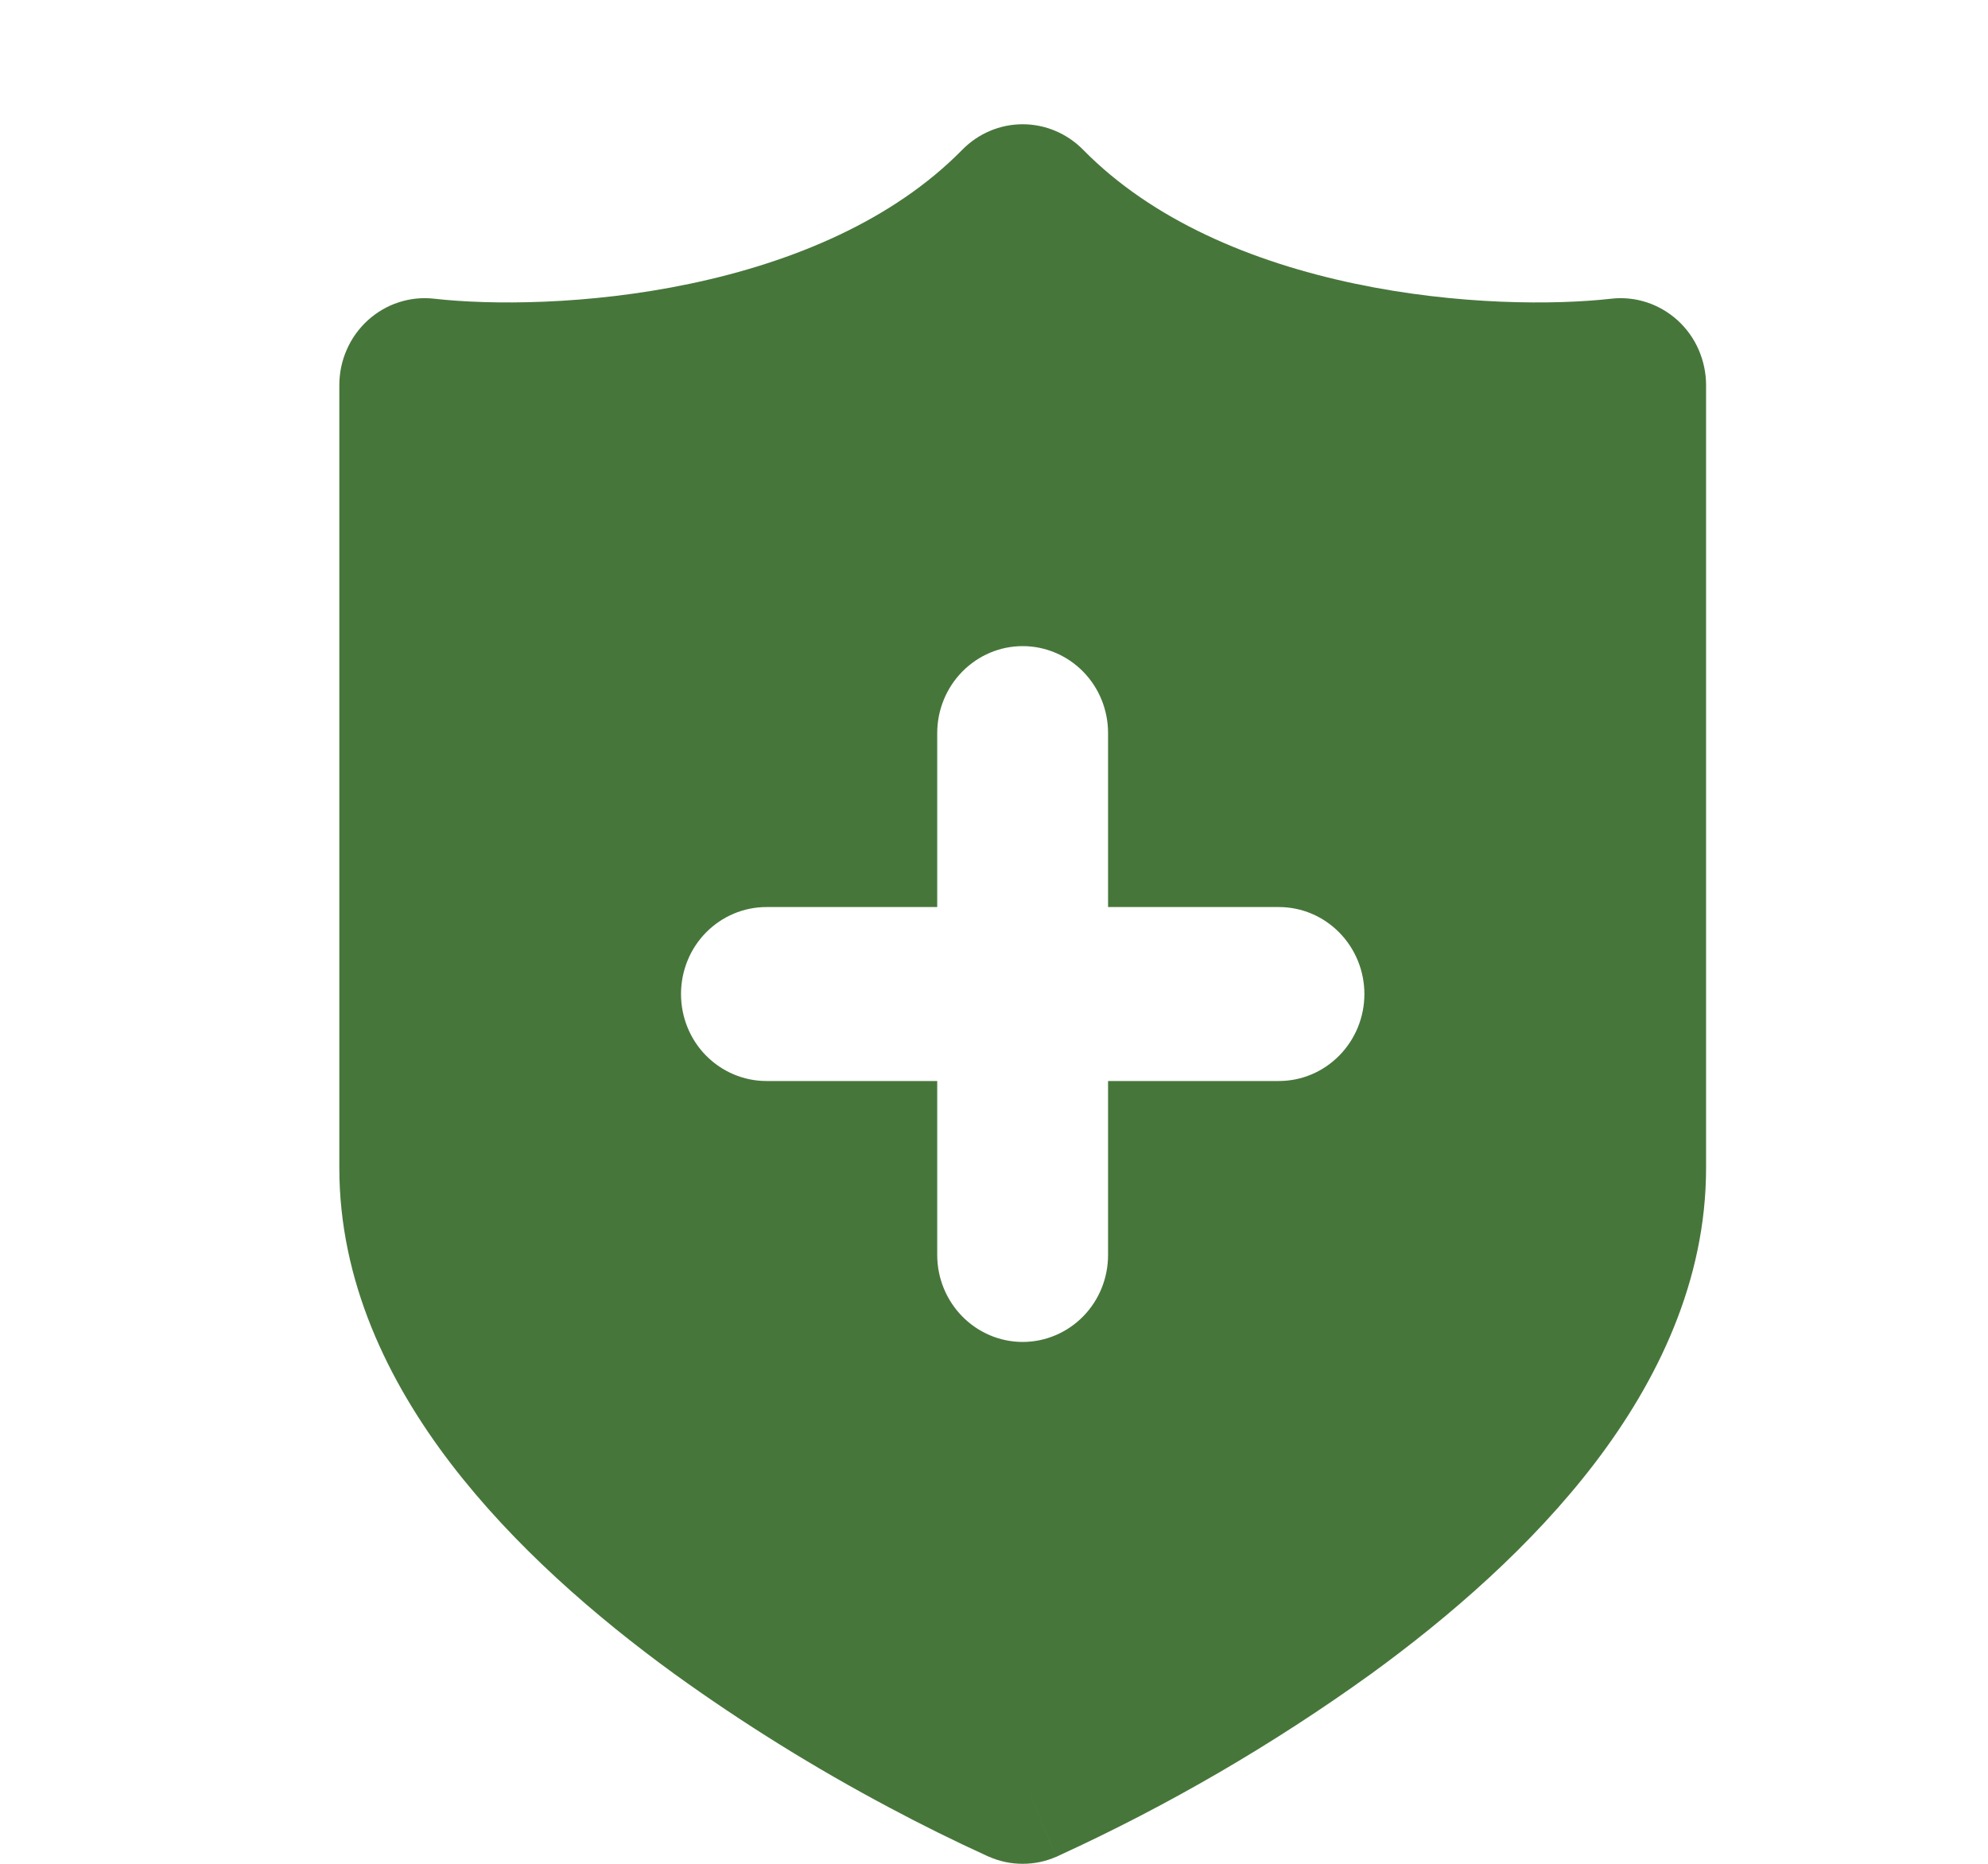 <svg xmlns="http://www.w3.org/2000/svg" fill="none" viewBox="0 0 16 15" height="15" width="16">
<path fill="#47763B" d="M7.745 1.205C7.874 1.074 8.048 1 8.231 1C8.413 1 8.588 1.074 8.717 1.205C9.274 1.772 10.073 2.108 10.905 2.283C11.732 2.457 12.519 2.455 12.968 2.404C13.064 2.393 13.161 2.403 13.253 2.433C13.345 2.463 13.43 2.513 13.502 2.578C13.574 2.644 13.632 2.724 13.671 2.814C13.71 2.904 13.731 3.001 13.731 3.1V9.4C13.731 10.31 13.34 11.114 12.834 11.777C12.327 12.44 11.668 13.011 11.037 13.47C10.246 14.04 9.403 14.53 8.52 14.935L8.508 14.941L8.504 14.943H8.502C8.502 14.943 8.502 14.944 8.231 14.3L7.96 14.943L7.958 14.943L7.954 14.941L7.941 14.935C7.676 14.814 7.416 14.685 7.159 14.548C6.558 14.229 5.978 13.869 5.425 13.47C4.794 13.011 4.135 12.441 3.627 11.777C3.121 11.115 2.731 10.31 2.731 9.4V3.1C2.731 3.001 2.751 2.904 2.791 2.814C2.83 2.724 2.888 2.644 2.96 2.578C3.032 2.513 3.116 2.463 3.209 2.433C3.301 2.403 3.398 2.393 3.494 2.404C3.943 2.455 4.73 2.457 5.556 2.283C6.388 2.108 7.188 1.772 7.745 1.205ZM7.96 14.943C8.045 14.981 8.138 15 8.231 15C8.324 15 8.416 14.981 8.502 14.943L8.231 14.3L7.96 14.943ZM8.918 7.3V5.9C8.918 5.714 8.846 5.536 8.717 5.405C8.588 5.274 8.413 5.2 8.231 5.2C8.048 5.2 7.874 5.274 7.745 5.405C7.616 5.536 7.543 5.714 7.543 5.9V7.3H6.168C5.986 7.3 5.811 7.374 5.682 7.505C5.553 7.636 5.481 7.814 5.481 8C5.481 8.186 5.553 8.364 5.682 8.495C5.811 8.626 5.986 8.7 6.168 8.7H7.543V10.1C7.543 10.286 7.616 10.464 7.745 10.595C7.874 10.726 8.048 10.8 8.231 10.8C8.413 10.8 8.588 10.726 8.717 10.595C8.846 10.464 8.918 10.286 8.918 10.1V8.7H10.293C10.476 8.7 10.65 8.626 10.779 8.495C10.908 8.364 10.981 8.186 10.981 8C10.981 7.814 10.908 7.636 10.779 7.505C10.65 7.374 10.476 7.3 10.293 7.3H8.918Z" clip-rule="evenodd" fill-rule="evenodd"></path>
</svg>
